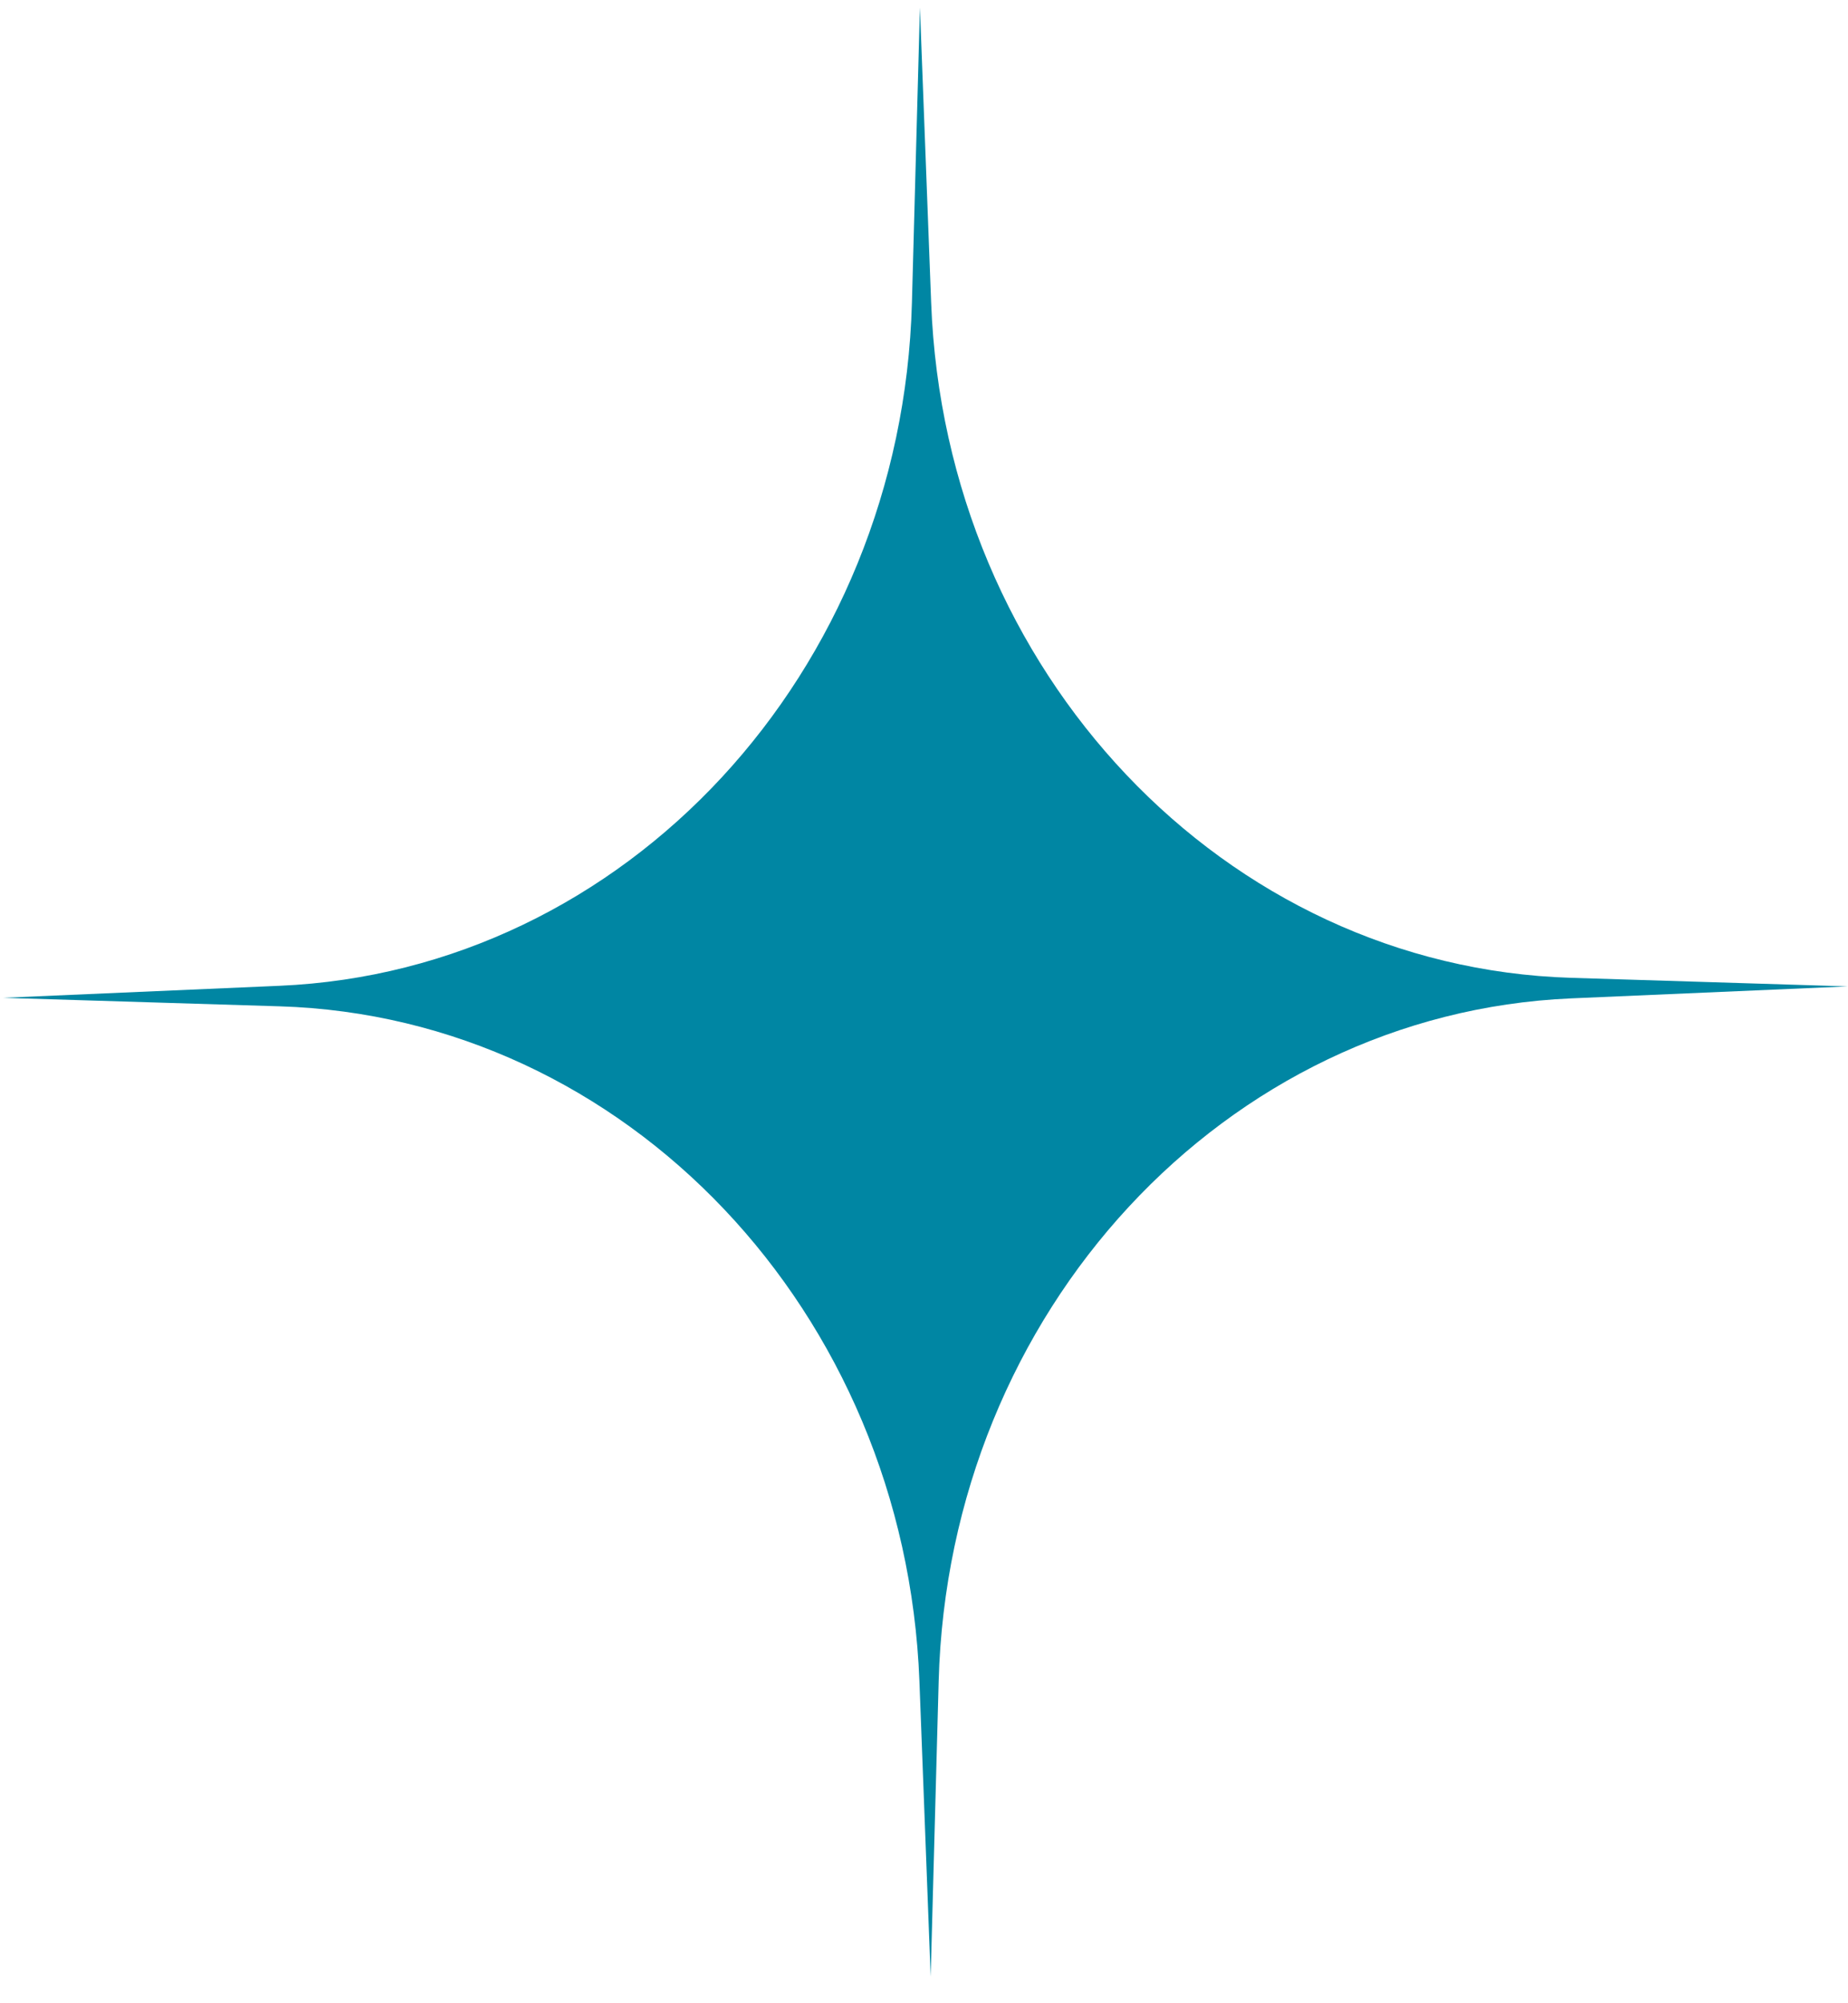 <svg width="48" height="52" viewBox="0 0 48 52" fill="none" xmlns="http://www.w3.org/2000/svg">
<path d="M40.803 25.382C31.809 25.104 24.55 17.452 24.186 7.862L23.894 0.197L23.686 7.865C23.425 17.458 16.252 25.201 7.261 25.589L0.076 25.901L7.264 26.122C16.258 26.399 23.517 34.052 23.881 43.642L24.173 51.308L24.381 43.641C24.64 34.048 31.815 26.305 40.806 25.916L47.991 25.605L40.803 25.382Z" fill="#0086A3"/>
</svg>
